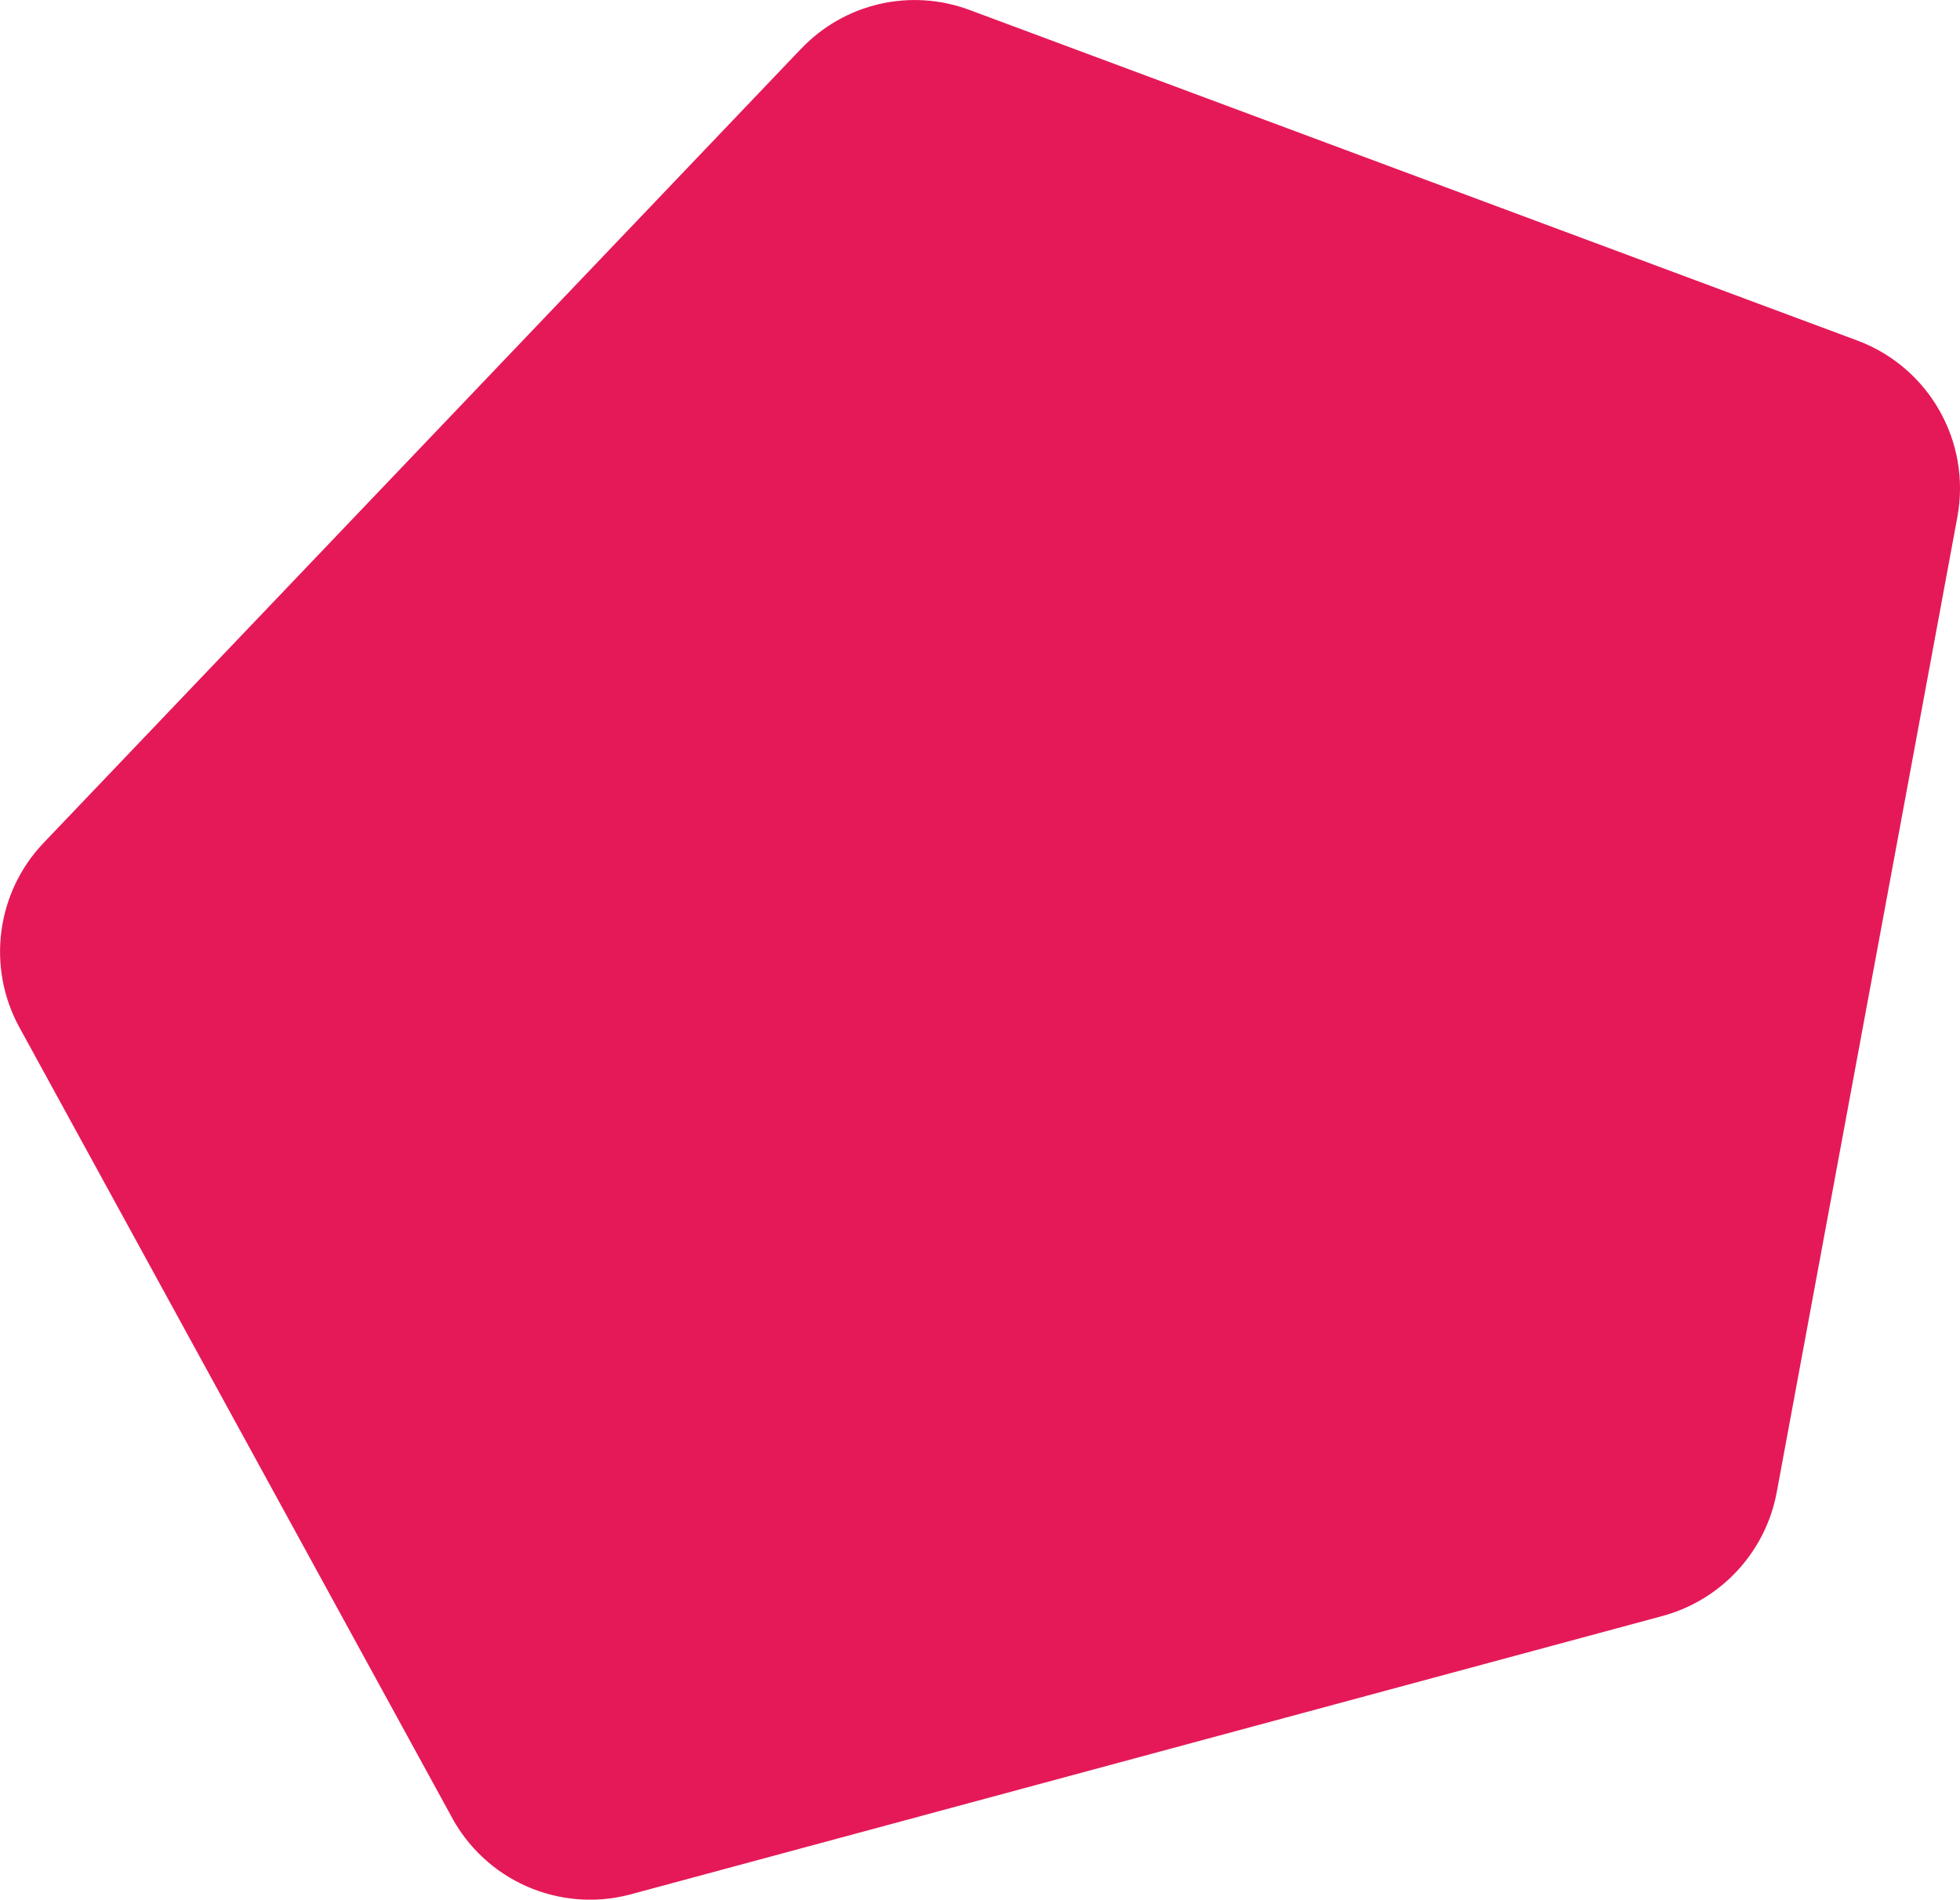 <?xml version="1.0" encoding="UTF-8"?><svg id="Layer_2" xmlns="http://www.w3.org/2000/svg" viewBox="0 0 236.46 229.23"><g id="Layer_1-2"><g id="Pentagon"><path d="m96.62,5.91L5.24,101.73c-5.7,6-6.87,15-2.89,22.26l52.04,95.08c4.1,7.82,13.04,11.78,21.58,9.55l124.6-33.62c7.08-1.92,12.44-7.72,13.78-14.93l21.79-117.67c1.69-9.1-3.42-18.1-12.1-21.32L116.99,1.21c-7.12-2.67-15.15-.82-20.37,4.71Z" style="fill:#e51958;"/></g></g></svg>